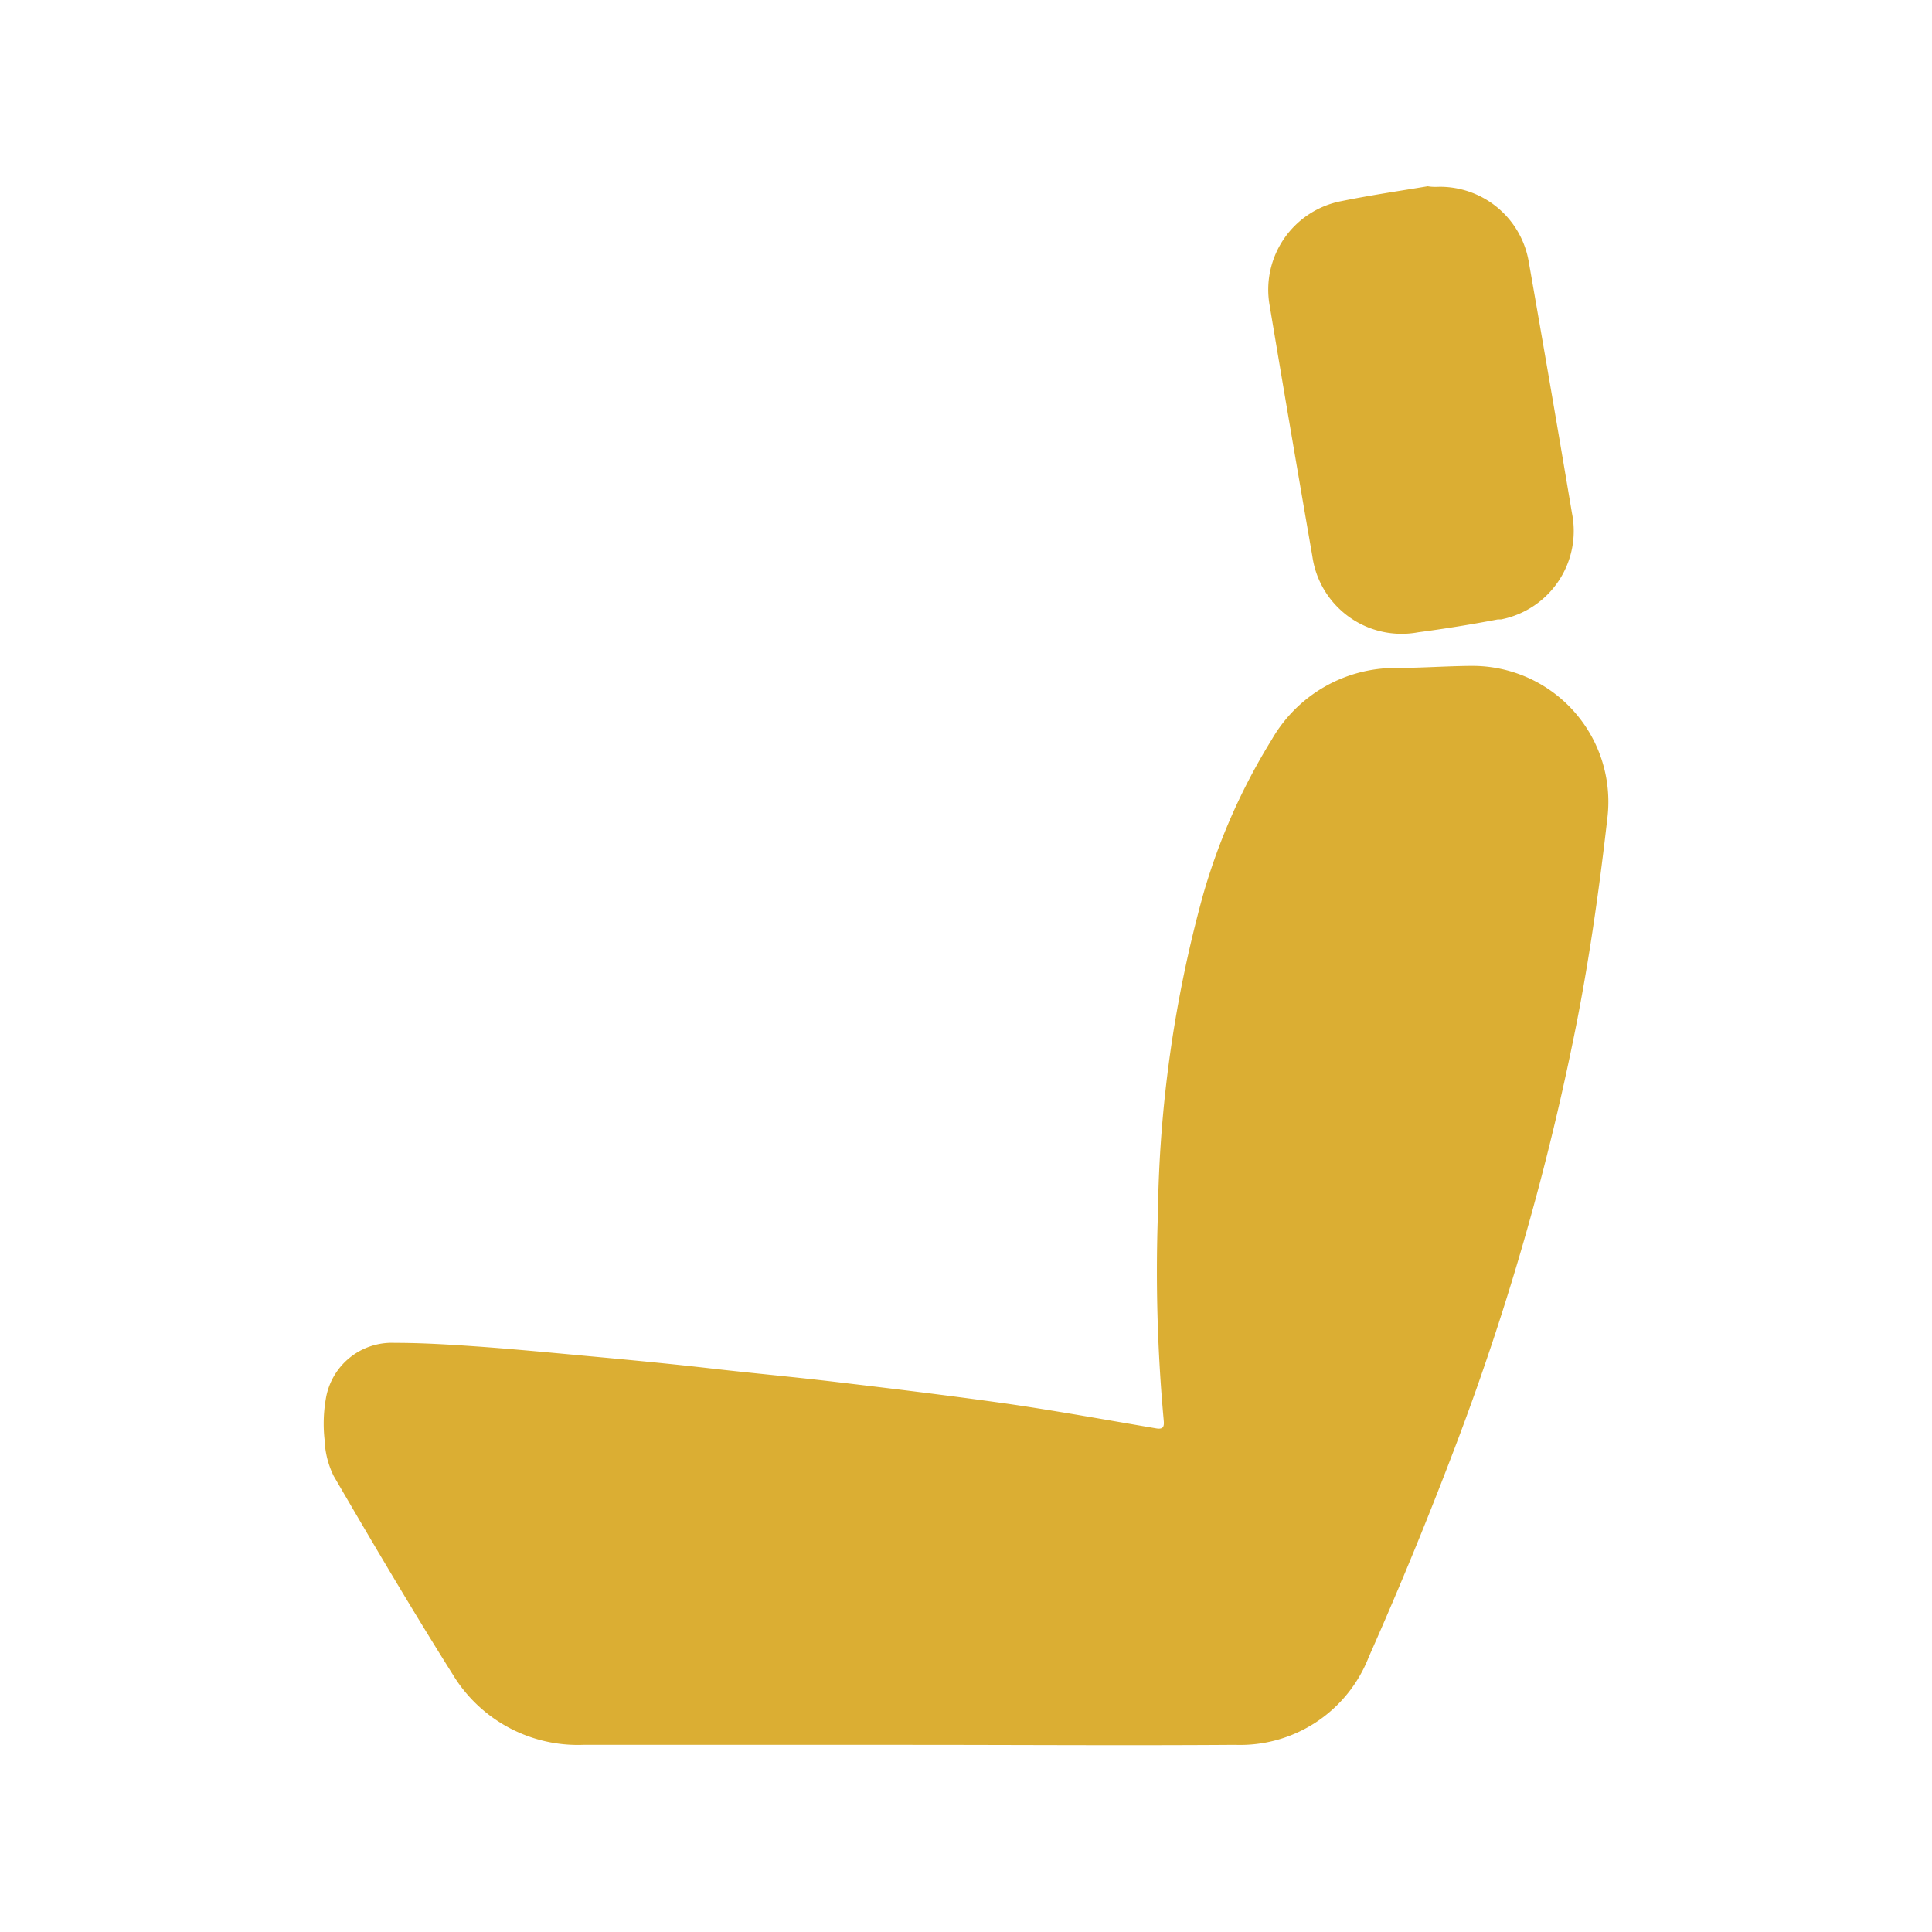 <svg xmlns="http://www.w3.org/2000/svg" viewBox="0 0 150 150"><title>FrontFacing</title><path d="M70.58,135.47c-8.44,0-16.87,0-25.31,0A11.35,11.35,0,0,1,35.15,130c-3.19-5.07-6.23-10.23-9.24-15.4a6.92,6.92,0,0,1-.71-2.83,11.31,11.31,0,0,1,.1-3.18,5.19,5.19,0,0,1,5.33-4.33c2.12,0,4.26.13,6.39.28,2.69.19,5.41.45,8.12.7,3.35.31,6.7.62,10,1s6.54.67,9.8,1.06c4.46.53,8.93,1.07,13.37,1.7,3.83.56,7.63,1.25,11.46,1.9.59.1.62-.19.58-.63a126.5,126.5,0,0,1-.45-16,97.51,97.51,0,0,1,3.49-24.73,47.93,47.93,0,0,1,5.35-12.12,11.06,11.06,0,0,1,9.67-5.56c2,0,3.92-.15,5.89-.16A10.55,10.55,0,0,1,124.8,63.48c-.67,5.87-1.5,11.7-2.7,17.48a203.07,203.07,0,0,1-8.83,30.6q-3.26,8.66-7,17.09a10.71,10.71,0,0,1-10.38,6.82C87.49,135.53,79,135.47,70.58,135.47Z" fill="#dbae33"/><path d="M111.8,14.5a7,7,0,0,1,6.88,5.76q1.72,9.79,3.37,19.6a7,7,0,0,1-5.5,8.23l-.25,0q-3.09.59-6.19,1a7,7,0,0,1-8.22-5.91q-1.69-9.73-3.32-19.49a7,7,0,0,1,5.6-8.08h0c2.21-.45,4.45-.78,6.68-1.15C111.17,14.52,111.48,14.51,111.8,14.5Z" fill="#dbae33"/></svg>
